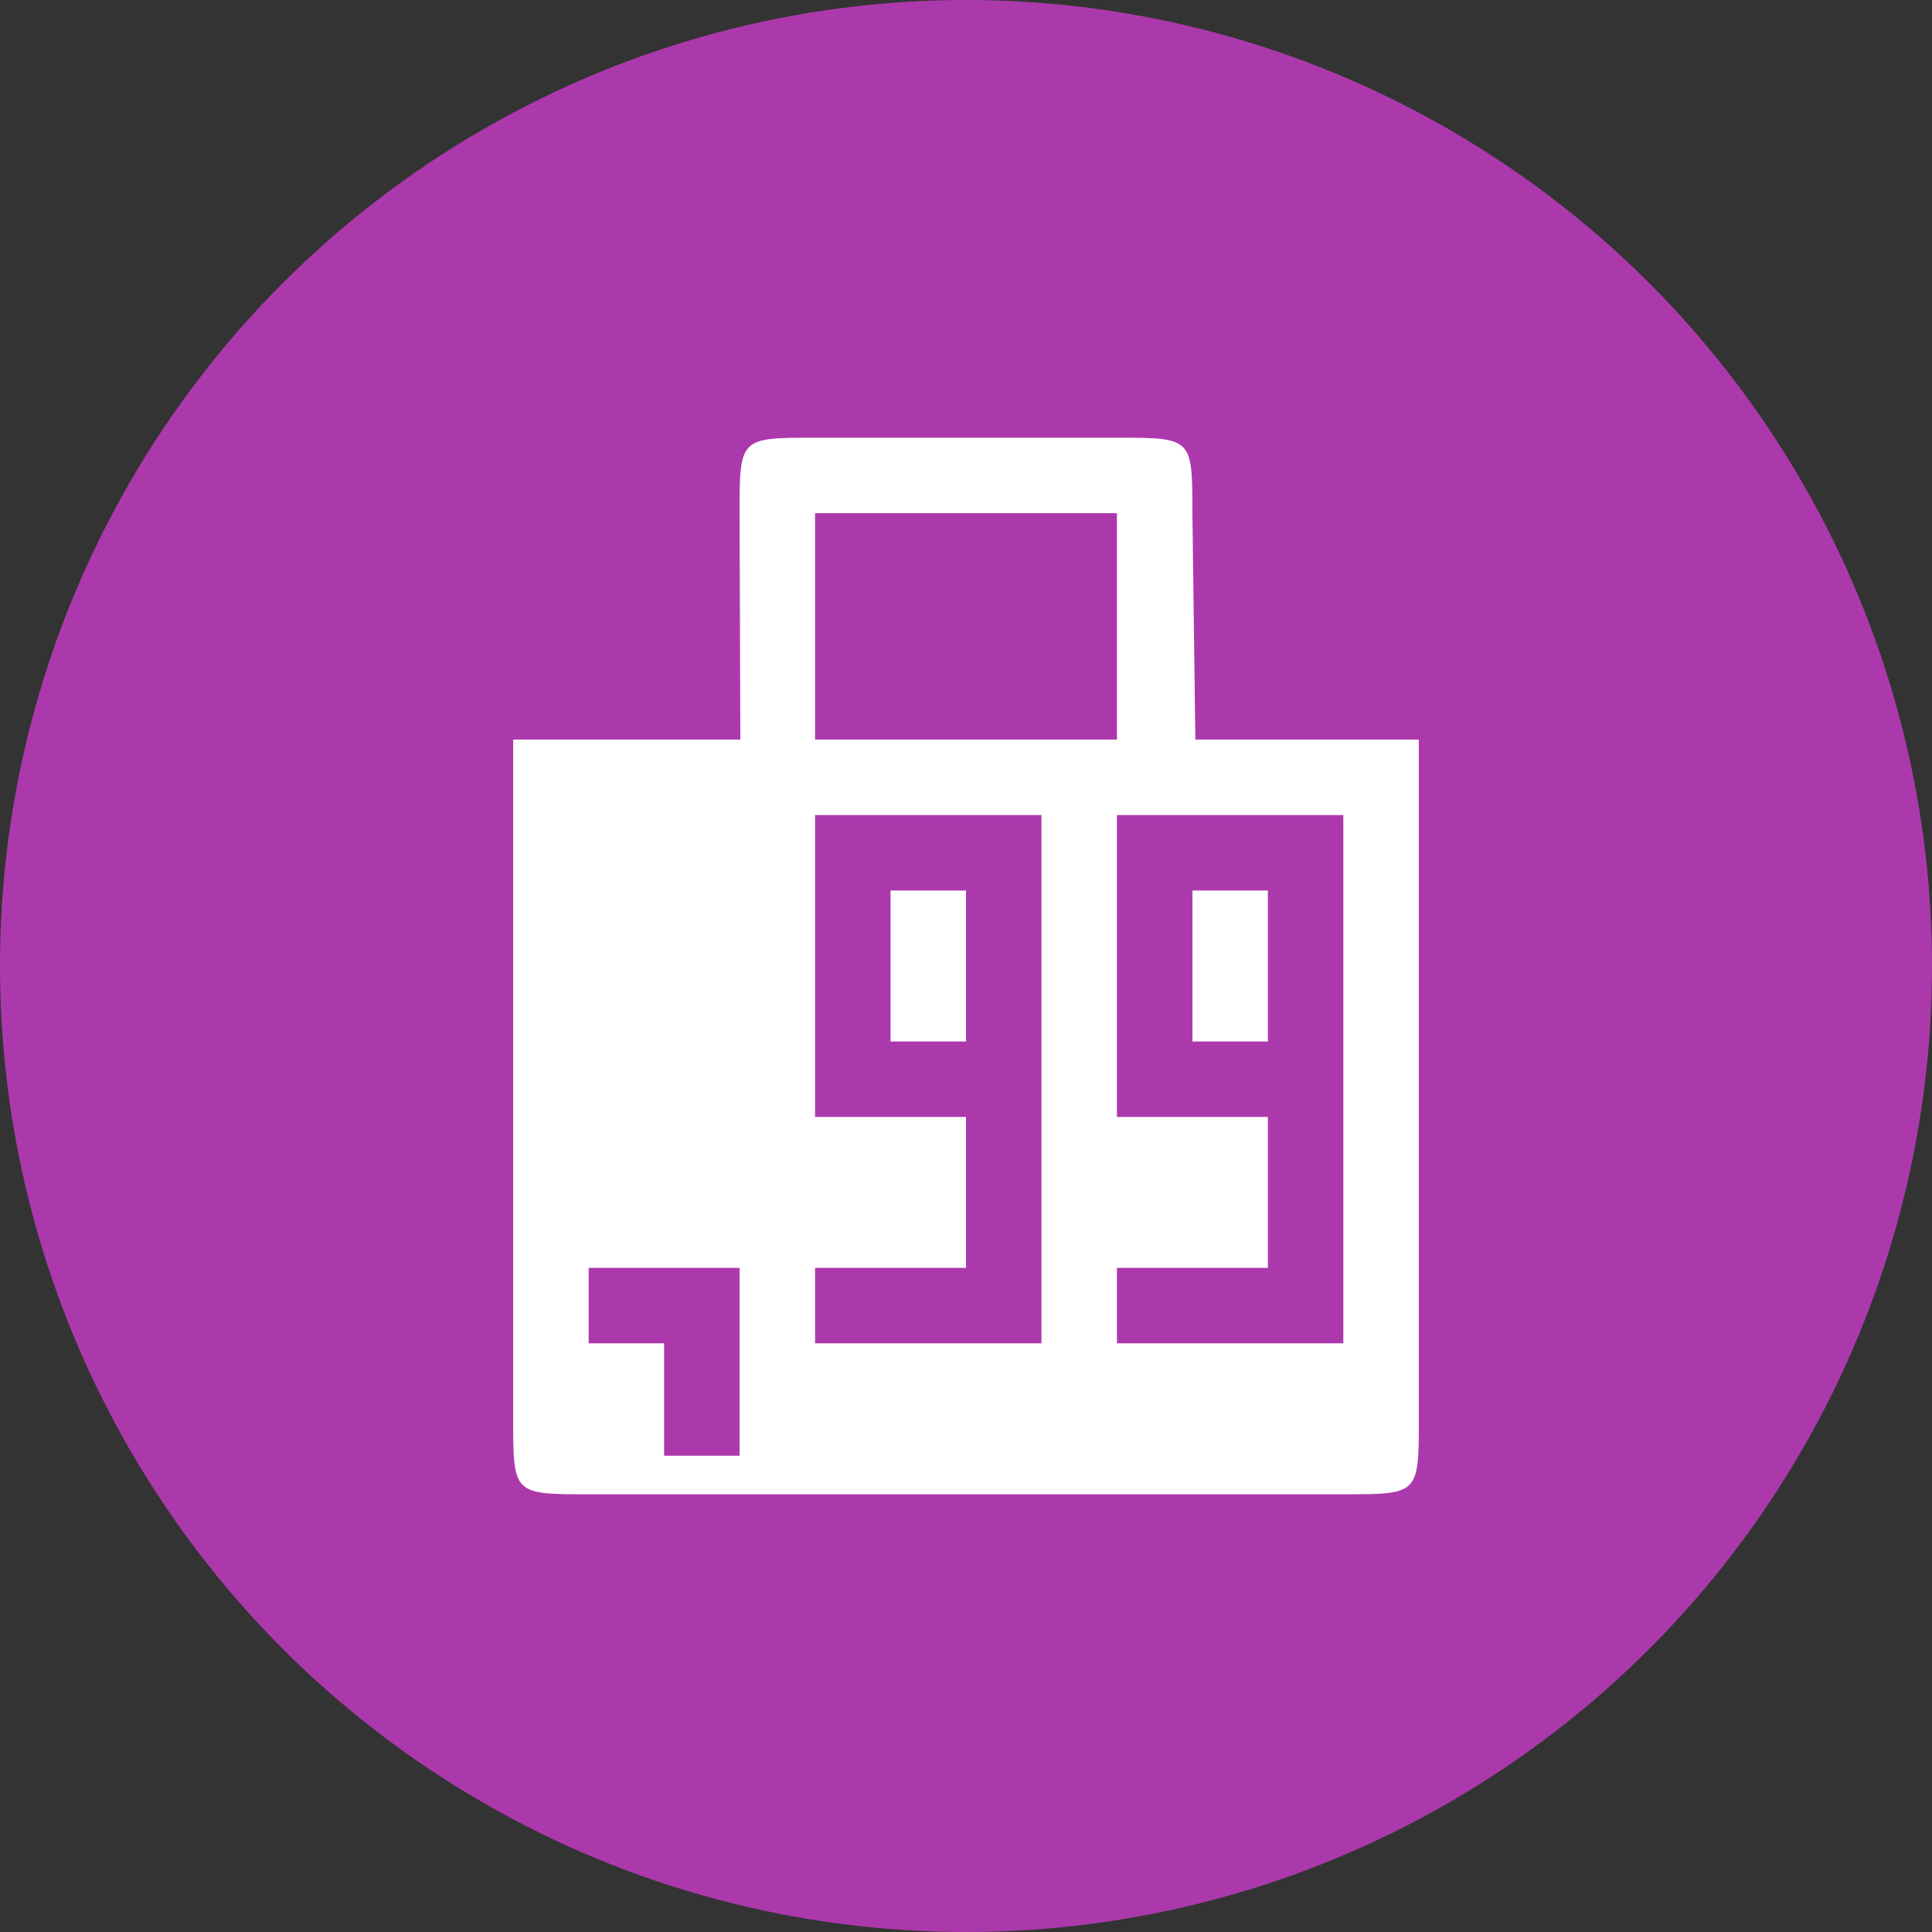 <?xml version="1.0" encoding="utf-8"?>
<!-- Generator: Adobe Illustrator 14.0.0, SVG Export Plug-In . SVG Version: 6.00 Build 43363)  -->
<!DOCTYPE svg PUBLIC "-//W3C//DTD SVG 1.1//EN" "http://www.w3.org/Graphics/SVG/1.1/DTD/svg11.dtd">
<svg version="1.1"
	 id="svg2" xmlns:svg="http://www.w3.org/2000/svg" xmlns:dc="http://purl.org/dc/elements/1.1/" xmlns:rdf="http://www.w3.org/1999/02/22-rdf-syntax-ns#" xmlns:cc="http://creativecommons.org/ns#"
	 xmlns="http://www.w3.org/2000/svg" xmlns:xlink="http://www.w3.org/1999/xlink" x="0px" y="0px" width="128px" height="128px"
	 viewBox="0 0 128 128" enable-background="new 0 0 128 128" xml:space="preserve">
<rect x="0" y="0" width="128" height="128" fill="#333333" stroke="none"/>
<g>
	<circle fill="#AC39AC" cx="64" cy="64" r="64"/>
	<path id="variety_store" fill="#FFFFFF" d="M54,29c-5,0-5,0-5,5l0.049,15H34v45c0,5,0,5,5,5h50c5,0,5,0,5-5V49H79.195L79,34
		c0-5,0-5-5-5H54z M74,34v15H54V34H74z M54,54h15v35H54v-5h10V74H54V54z M74,54h15v35H74v-5h10V74H74V54z M59,59v10h5V59H59z M79,59
		v10h5V59H79z M39,84h10v12.447h-5V89h-5V84z"/>
</g>
</svg>
